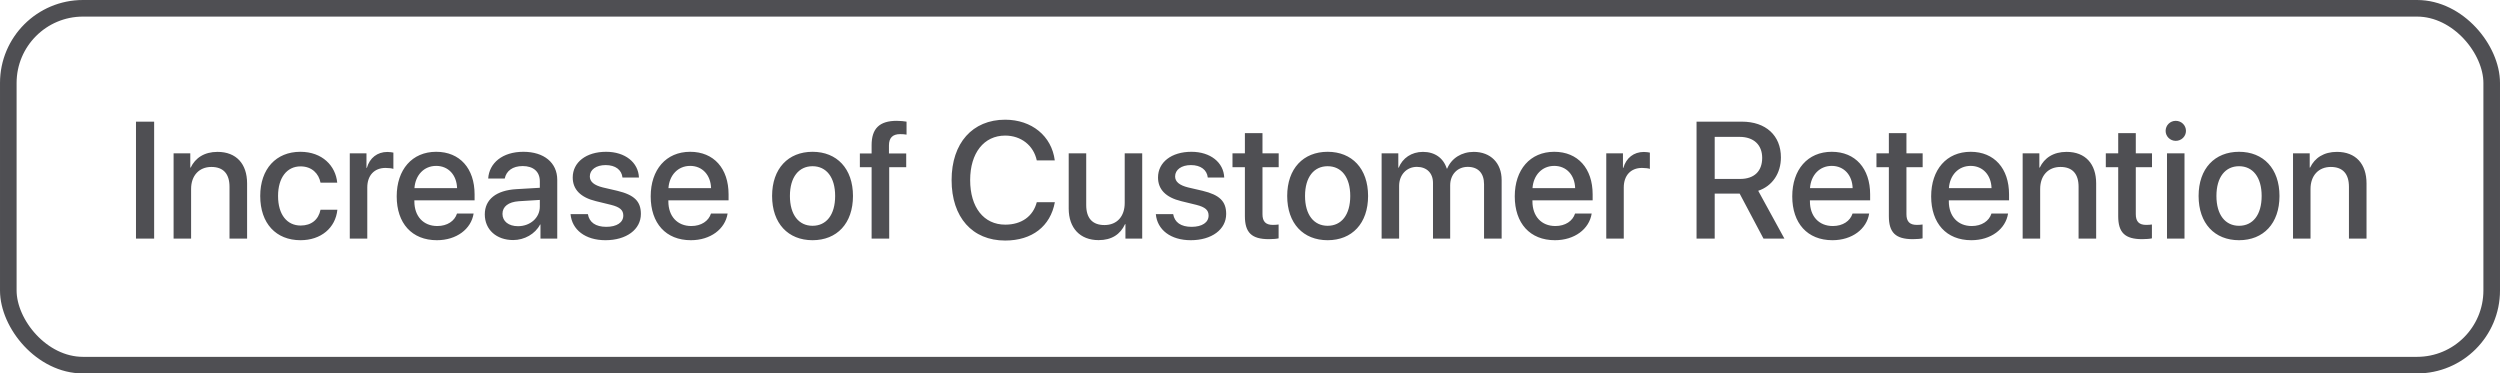 <?xml version="1.0" encoding="UTF-8"?> <svg xmlns="http://www.w3.org/2000/svg" width="241" height="36" viewBox="0 0 241 36" fill="none"> <path d="M14.859 23V11.727H13.109V23H14.859ZM16.734 23H18.422V18.211C18.422 16.938 19.188 16.094 20.375 16.094C21.547 16.094 22.125 16.773 22.125 18.008V23H23.82V17.68C23.82 15.797 22.781 14.641 20.969 14.641C19.703 14.641 18.828 15.219 18.383 16.156H18.344V14.781H16.734V23ZM32.508 17.609C32.359 15.992 31.07 14.633 28.953 14.633C26.617 14.633 25.086 16.281 25.086 18.891C25.086 21.547 26.617 23.156 28.969 23.156C30.945 23.156 32.344 21.969 32.523 20.219H30.898C30.703 21.172 30.023 21.742 28.984 21.742C27.672 21.742 26.805 20.695 26.805 18.891C26.805 17.125 27.664 16.039 28.969 16.039C30.07 16.039 30.727 16.734 30.898 17.609H32.508ZM33.719 23H35.406V18.078C35.406 16.914 36.078 16.188 37.164 16.188C37.492 16.188 37.789 16.227 37.922 16.281V14.711C37.797 14.688 37.586 14.648 37.344 14.648C36.375 14.648 35.641 15.219 35.367 16.18H35.328V14.781H33.719V23ZM42.047 15.992C43.227 15.992 44.023 16.875 44.062 18.133H39.953C40.039 16.891 40.867 15.992 42.047 15.992ZM44.055 20.586C43.828 21.305 43.117 21.789 42.156 21.789C40.805 21.789 39.945 20.844 39.945 19.414V19.312H45.75V18.734C45.75 16.242 44.328 14.633 42.047 14.633C39.727 14.633 38.242 16.352 38.242 18.93C38.242 21.523 39.703 23.156 42.117 23.156C44 23.156 45.422 22.086 45.656 20.586H44.055ZM49.938 21.805C49.031 21.805 48.438 21.336 48.438 20.617C48.438 19.914 49.008 19.469 50.016 19.398L52.039 19.273V19.922C52.039 20.992 51.117 21.805 49.938 21.805ZM49.469 23.141C50.547 23.141 51.586 22.562 52.062 21.648H52.102V23H53.719V17.336C53.719 15.688 52.445 14.633 50.453 14.633C48.422 14.633 47.156 15.727 47.062 17.211H48.656C48.805 16.477 49.414 16.008 50.391 16.008C51.422 16.008 52.039 16.555 52.039 17.469V18.102L49.789 18.234C47.836 18.344 46.734 19.227 46.734 20.664C46.734 22.141 47.859 23.141 49.469 23.141ZM55.211 17.109C55.211 18.258 55.961 19.031 57.445 19.391L58.914 19.75C59.773 19.969 60.086 20.258 60.086 20.781C60.086 21.445 59.461 21.867 58.445 21.867C57.414 21.867 56.805 21.43 56.672 20.641H55C55.133 22.148 56.422 23.156 58.367 23.156C60.383 23.156 61.781 22.125 61.781 20.625C61.781 19.414 61.156 18.789 59.5 18.391L58.117 18.07C57.266 17.859 56.859 17.516 56.859 17.008C56.859 16.359 57.469 15.914 58.383 15.914C59.328 15.914 59.93 16.375 60.008 17.117H61.594C61.539 15.656 60.258 14.633 58.43 14.633C56.508 14.633 55.211 15.641 55.211 17.109ZM66.531 15.992C67.711 15.992 68.508 16.875 68.547 18.133H64.438C64.523 16.891 65.352 15.992 66.531 15.992ZM68.539 20.586C68.312 21.305 67.602 21.789 66.641 21.789C65.289 21.789 64.43 20.844 64.43 19.414V19.312H70.234V18.734C70.234 16.242 68.812 14.633 66.531 14.633C64.211 14.633 62.727 16.352 62.727 18.93C62.727 21.523 64.188 23.156 66.602 23.156C68.484 23.156 69.906 22.086 70.141 20.586H68.539ZM78.328 23.156C80.68 23.156 82.227 21.539 82.227 18.891C82.227 16.25 80.672 14.633 78.328 14.633C75.984 14.633 74.43 16.25 74.43 18.891C74.43 21.539 75.977 23.156 78.328 23.156ZM78.328 21.766C77.008 21.766 76.148 20.719 76.148 18.891C76.148 17.07 77.008 16.023 78.328 16.023C79.648 16.023 80.508 17.07 80.508 18.891C80.508 20.719 79.656 21.766 78.328 21.766ZM84.023 23H85.719V16.117H87.359V14.797H85.695V14.023C85.695 13.297 86.039 12.93 86.773 12.93C87 12.93 87.227 12.945 87.391 12.977V11.727C87.172 11.688 86.789 11.648 86.445 11.648C84.773 11.648 84.023 12.398 84.023 13.992V14.797H82.891V16.117H84.023V23ZM96.898 23.188C99.492 23.188 101.258 21.82 101.688 19.492H99.945C99.594 20.852 98.477 21.656 96.906 21.656C94.836 21.656 93.523 19.992 93.523 17.359C93.523 14.75 94.852 13.07 96.898 13.07C98.43 13.07 99.633 14.016 99.945 15.461H101.68C101.383 13.109 99.453 11.539 96.898 11.539C93.75 11.539 91.734 13.789 91.734 17.359C91.734 20.953 93.734 23.188 96.898 23.188ZM110.109 14.781H108.422V19.57C108.422 20.852 107.688 21.695 106.469 21.695C105.305 21.695 104.711 21.023 104.711 19.773V14.781H103.023V20.102C103.023 21.984 104.117 23.148 105.906 23.148C107.164 23.148 108 22.594 108.453 21.609H108.492V23H110.109V14.781ZM111.633 17.109C111.633 18.258 112.383 19.031 113.867 19.391L115.336 19.75C116.195 19.969 116.508 20.258 116.508 20.781C116.508 21.445 115.883 21.867 114.867 21.867C113.836 21.867 113.227 21.43 113.094 20.641H111.422C111.555 22.148 112.844 23.156 114.789 23.156C116.805 23.156 118.203 22.125 118.203 20.625C118.203 19.414 117.578 18.789 115.922 18.391L114.539 18.07C113.688 17.859 113.281 17.516 113.281 17.008C113.281 16.359 113.891 15.914 114.805 15.914C115.75 15.914 116.352 16.375 116.43 17.117H118.016C117.961 15.656 116.68 14.633 114.852 14.633C112.93 14.633 111.633 15.641 111.633 17.109ZM120.008 12.836V14.781H118.812V16.117H120.008V20.836C120.008 22.422 120.656 23.055 122.32 23.055C122.695 23.055 123.07 23.023 123.258 22.977V21.641C123.148 21.664 122.875 21.68 122.703 21.68C122.016 21.68 121.703 21.359 121.703 20.648V16.117H123.266V14.781H121.703V12.836H120.008ZM127.984 23.156C130.336 23.156 131.883 21.539 131.883 18.891C131.883 16.25 130.328 14.633 127.984 14.633C125.641 14.633 124.086 16.25 124.086 18.891C124.086 21.539 125.633 23.156 127.984 23.156ZM127.984 21.766C126.664 21.766 125.805 20.719 125.805 18.891C125.805 17.07 126.664 16.023 127.984 16.023C129.305 16.023 130.164 17.07 130.164 18.891C130.164 20.719 129.312 21.766 127.984 21.766ZM133.188 23H134.875V17.922C134.875 16.867 135.586 16.086 136.586 16.086C137.539 16.086 138.141 16.688 138.141 17.633V23H139.797V17.867C139.797 16.828 140.492 16.086 141.492 16.086C142.492 16.086 143.062 16.695 143.062 17.758V23H144.758V17.352C144.758 15.719 143.695 14.641 142.07 14.641C140.898 14.641 139.93 15.25 139.508 16.25H139.469C139.141 15.227 138.312 14.641 137.172 14.641C136.062 14.641 135.203 15.25 134.836 16.164H134.797V14.781H133.188V23ZM149.828 15.992C151.008 15.992 151.805 16.875 151.844 18.133H147.734C147.82 16.891 148.648 15.992 149.828 15.992ZM151.836 20.586C151.609 21.305 150.898 21.789 149.938 21.789C148.586 21.789 147.727 20.844 147.727 19.414V19.312H153.531V18.734C153.531 16.242 152.109 14.633 149.828 14.633C147.508 14.633 146.023 16.352 146.023 18.93C146.023 21.523 147.484 23.156 149.898 23.156C151.781 23.156 153.203 22.086 153.438 20.586H151.836ZM154.844 23H156.531V18.078C156.531 16.914 157.203 16.188 158.289 16.188C158.617 16.188 158.914 16.227 159.047 16.281V14.711C158.922 14.688 158.711 14.648 158.469 14.648C157.5 14.648 156.766 15.219 156.492 16.18H156.453V14.781H154.844V23ZM165.297 13.195H167.703C169.055 13.195 169.875 13.961 169.875 15.219C169.875 16.508 169.102 17.25 167.75 17.25H165.297V13.195ZM165.297 18.664H167.703L170 23H172.016L169.492 18.391C170.867 17.93 171.68 16.695 171.68 15.172C171.68 13.07 170.234 11.727 167.914 11.727H163.547V23H165.297V18.664ZM176.578 15.992C177.758 15.992 178.555 16.875 178.594 18.133H174.484C174.57 16.891 175.398 15.992 176.578 15.992ZM178.586 20.586C178.359 21.305 177.648 21.789 176.688 21.789C175.336 21.789 174.477 20.844 174.477 19.414V19.312H180.281V18.734C180.281 16.242 178.859 14.633 176.578 14.633C174.258 14.633 172.773 16.352 172.773 18.93C172.773 21.523 174.234 23.156 176.648 23.156C178.531 23.156 179.953 22.086 180.188 20.586H178.586ZM182.086 12.836V14.781H180.891V16.117H182.086V20.836C182.086 22.422 182.734 23.055 184.398 23.055C184.773 23.055 185.148 23.023 185.336 22.977V21.641C185.227 21.664 184.953 21.68 184.781 21.68C184.094 21.68 183.781 21.359 183.781 20.648V16.117H185.344V14.781H183.781V12.836H182.086ZM189.969 15.992C191.148 15.992 191.945 16.875 191.984 18.133H187.875C187.961 16.891 188.789 15.992 189.969 15.992ZM191.977 20.586C191.75 21.305 191.039 21.789 190.078 21.789C188.727 21.789 187.867 20.844 187.867 19.414V19.312H193.672V18.734C193.672 16.242 192.25 14.633 189.969 14.633C187.648 14.633 186.164 16.352 186.164 18.93C186.164 21.523 187.625 23.156 190.039 23.156C191.922 23.156 193.344 22.086 193.578 20.586H191.977ZM194.984 23H196.672V18.211C196.672 16.938 197.438 16.094 198.625 16.094C199.797 16.094 200.375 16.773 200.375 18.008V23H202.07V17.68C202.07 15.797 201.031 14.641 199.219 14.641C197.953 14.641 197.078 15.219 196.633 16.156H196.594V14.781H194.984V23ZM204.195 12.836V14.781H203V16.117H204.195V20.836C204.195 22.422 204.844 23.055 206.508 23.055C206.883 23.055 207.258 23.023 207.445 22.977V21.641C207.336 21.664 207.062 21.68 206.891 21.68C206.203 21.68 205.891 21.359 205.891 20.648V16.117H207.453V14.781H205.891V12.836H204.195ZM208.898 23H210.586V14.781H208.898V23ZM209.742 13.578C210.289 13.578 210.727 13.148 210.727 12.617C210.727 12.078 210.289 11.648 209.742 11.648C209.203 11.648 208.766 12.078 208.766 12.617C208.766 13.148 209.203 13.578 209.742 13.578ZM215.844 23.156C218.195 23.156 219.742 21.539 219.742 18.891C219.742 16.25 218.188 14.633 215.844 14.633C213.5 14.633 211.945 16.25 211.945 18.891C211.945 21.539 213.492 23.156 215.844 23.156ZM215.844 21.766C214.523 21.766 213.664 20.719 213.664 18.891C213.664 17.07 214.523 16.023 215.844 16.023C217.164 16.023 218.023 17.07 218.023 18.891C218.023 20.719 217.172 21.766 215.844 21.766ZM221.047 23H222.734V18.211C222.734 16.938 223.5 16.094 224.688 16.094C225.859 16.094 226.438 16.773 226.438 18.008V23H228.133V17.68C228.133 15.797 227.094 14.641 225.281 14.641C224.016 14.641 223.141 15.219 222.695 16.156H222.656V14.781H221.047V23Z" fill="#4F4F53"></path> <rect x="0.8" y="0.8" width="239.4" height="34.4" rx="7.2" stroke="#4F4F53" stroke-width="1.6"></rect> </svg> 